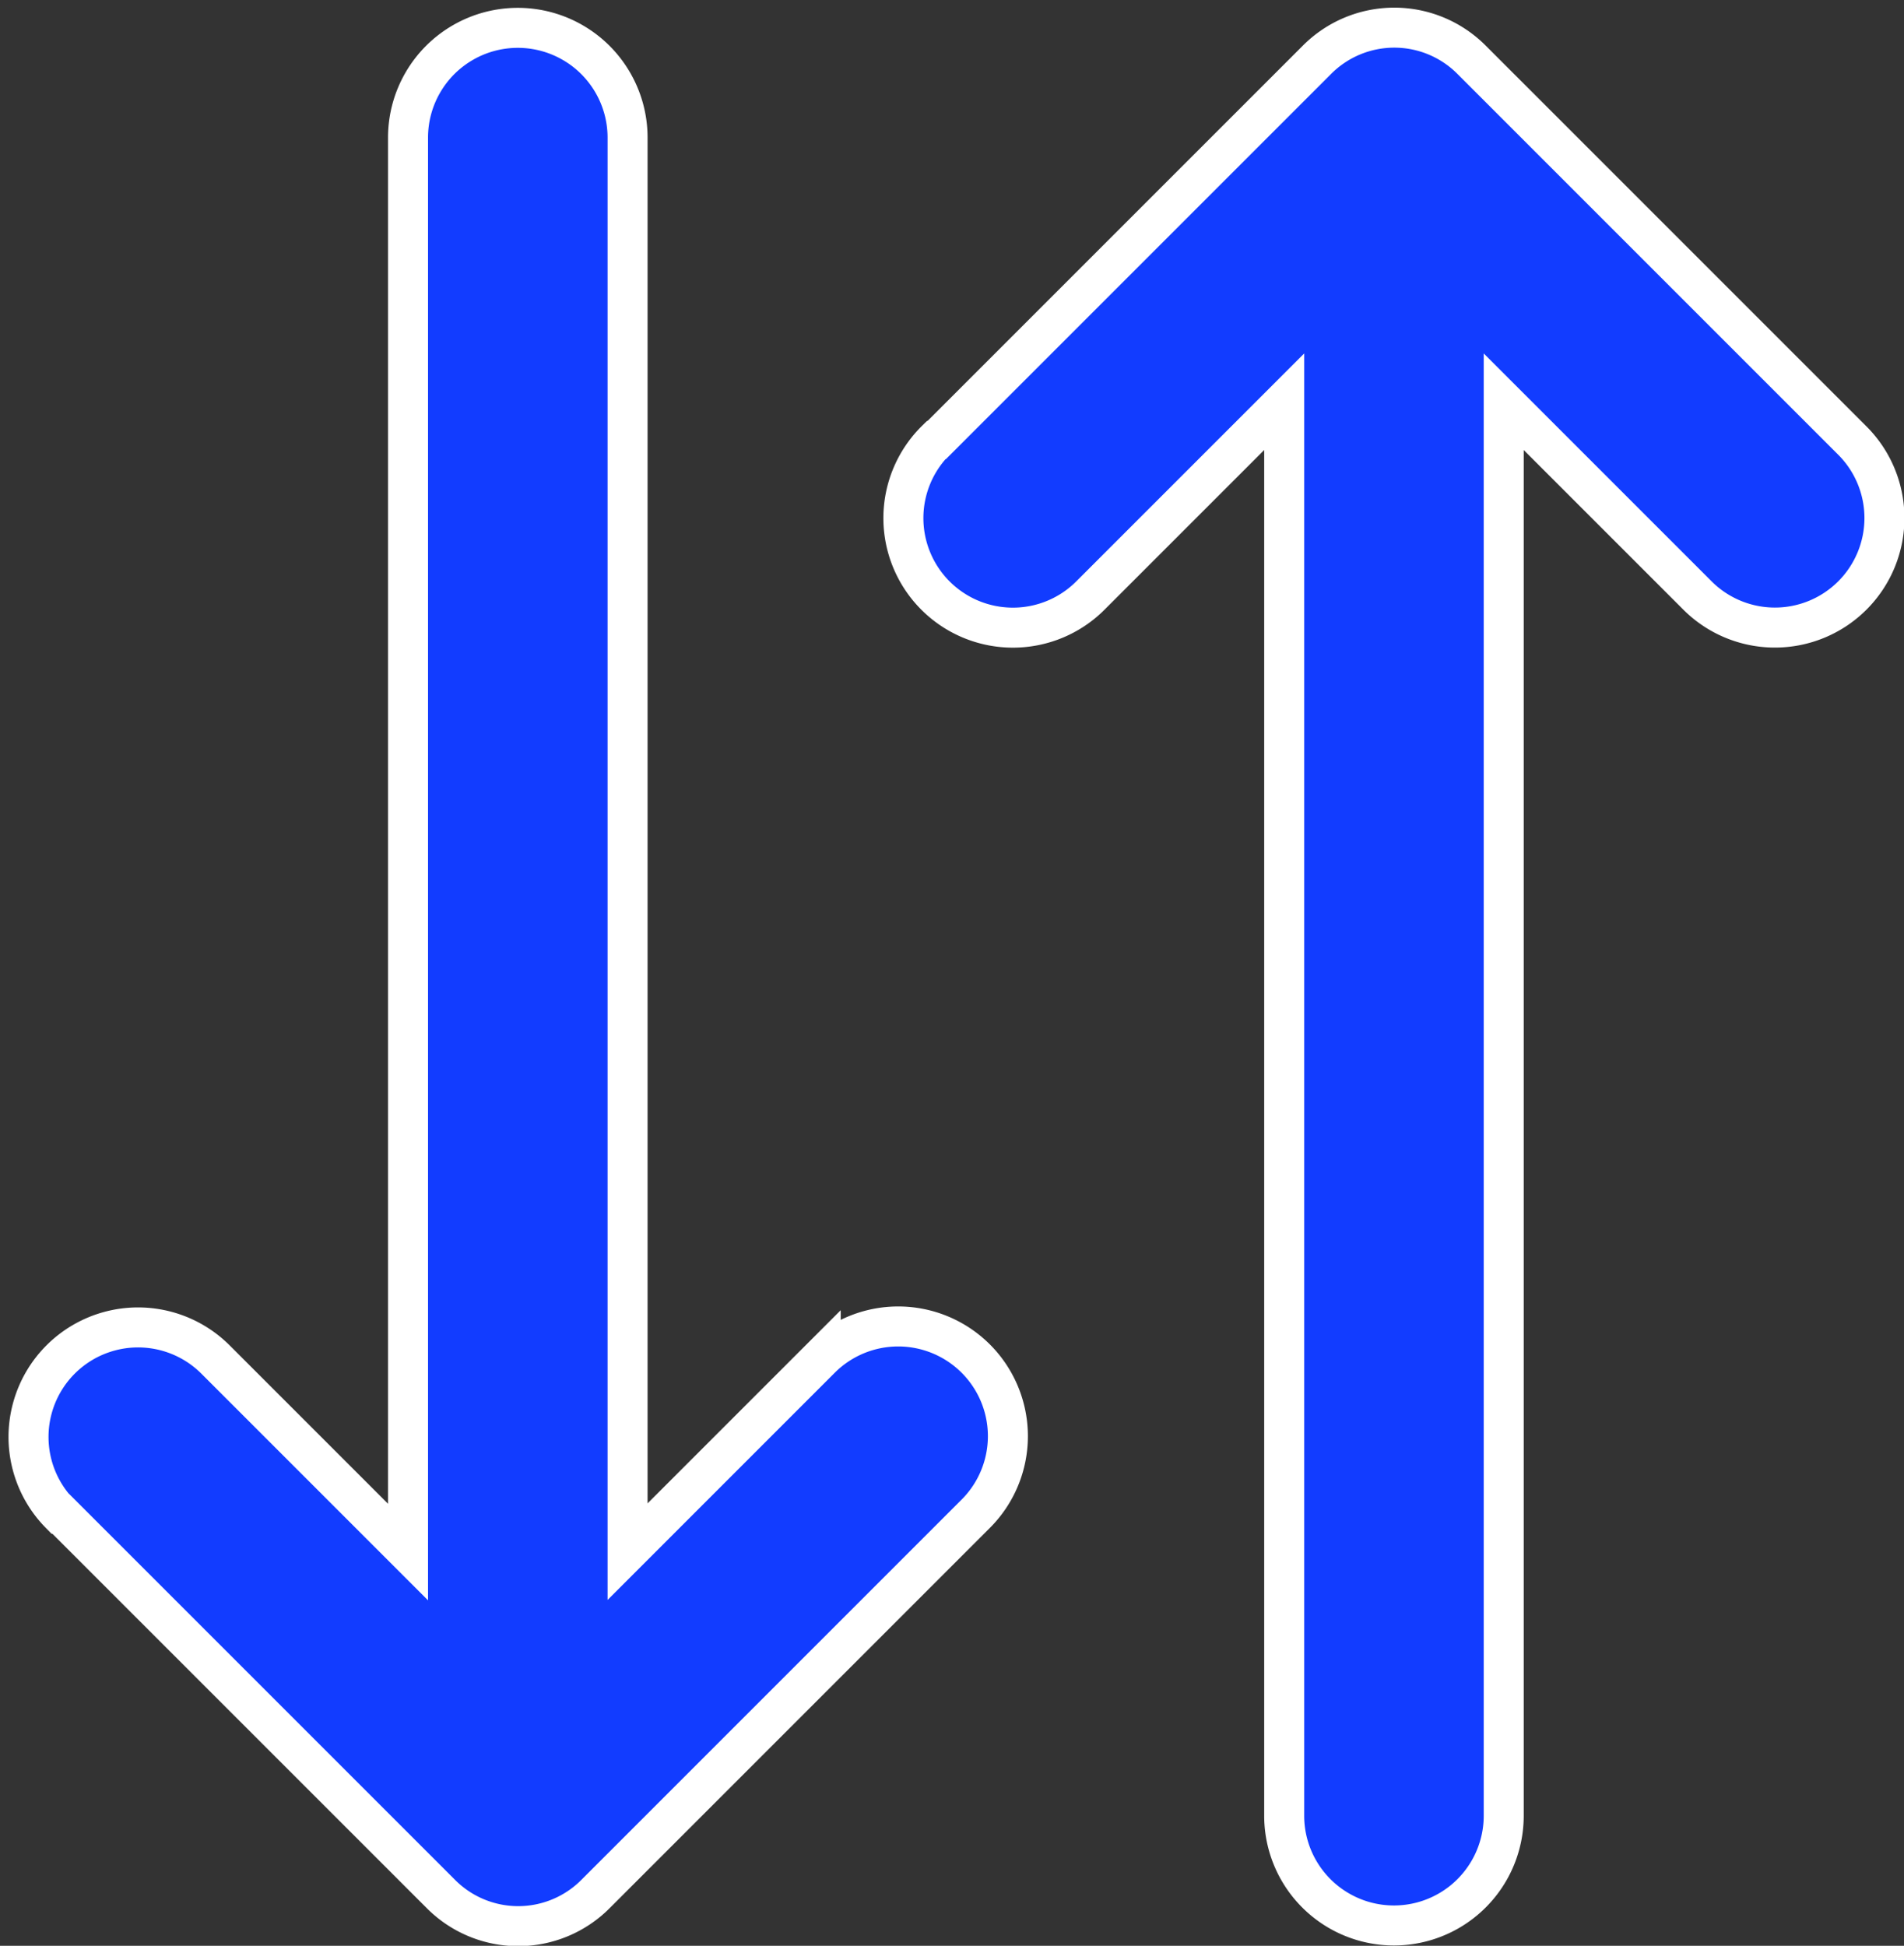 <svg xmlns="http://www.w3.org/2000/svg" width="23.798" height="24.319" viewBox="0 0 23.798 24.319">
  <rect x="0" y="0" width="23.798" height="24.319" fill="#333333" stroke="none"/>
  <g id="Layer_x0020_1" transform="translate(11.211 25.521)">
    <g id="_2457388943920" transform="translate(-27 -41)">
      <path id="Path_157366" data-name="Path 157366" d="M16.539,34.4a1.369,1.369,0,0,1,1.936-1.936l2.414,2.414V17.2a1.372,1.372,0,1,1,2.744,0V34.873l2.414-2.414A1.369,1.369,0,0,1,27.984,34.4l-4.75,4.75a1.363,1.363,0,0,1-1.936,0l-4.75-4.75Z" transform="translate(0 -0.001)" fill="#123cff" stroke="#fff" stroke-width="0.5"/>
      <path id="Path_157367" data-name="Path 157367" d="M29.149,20.979a1.369,1.369,0,1,0,1.936,1.936L33.5,20.5V38.172a1.372,1.372,0,1,0,2.744,0V20.5l2.414,2.414a1.369,1.369,0,1,0,1.936-1.936l-4.75-4.75a1.363,1.363,0,0,0-1.936,0l-4.75,4.75Z" transform="translate(-1.66)" fill="#123cff" stroke="#fff" stroke-width="0.5"/>
    </g>
  </g>
</svg>
